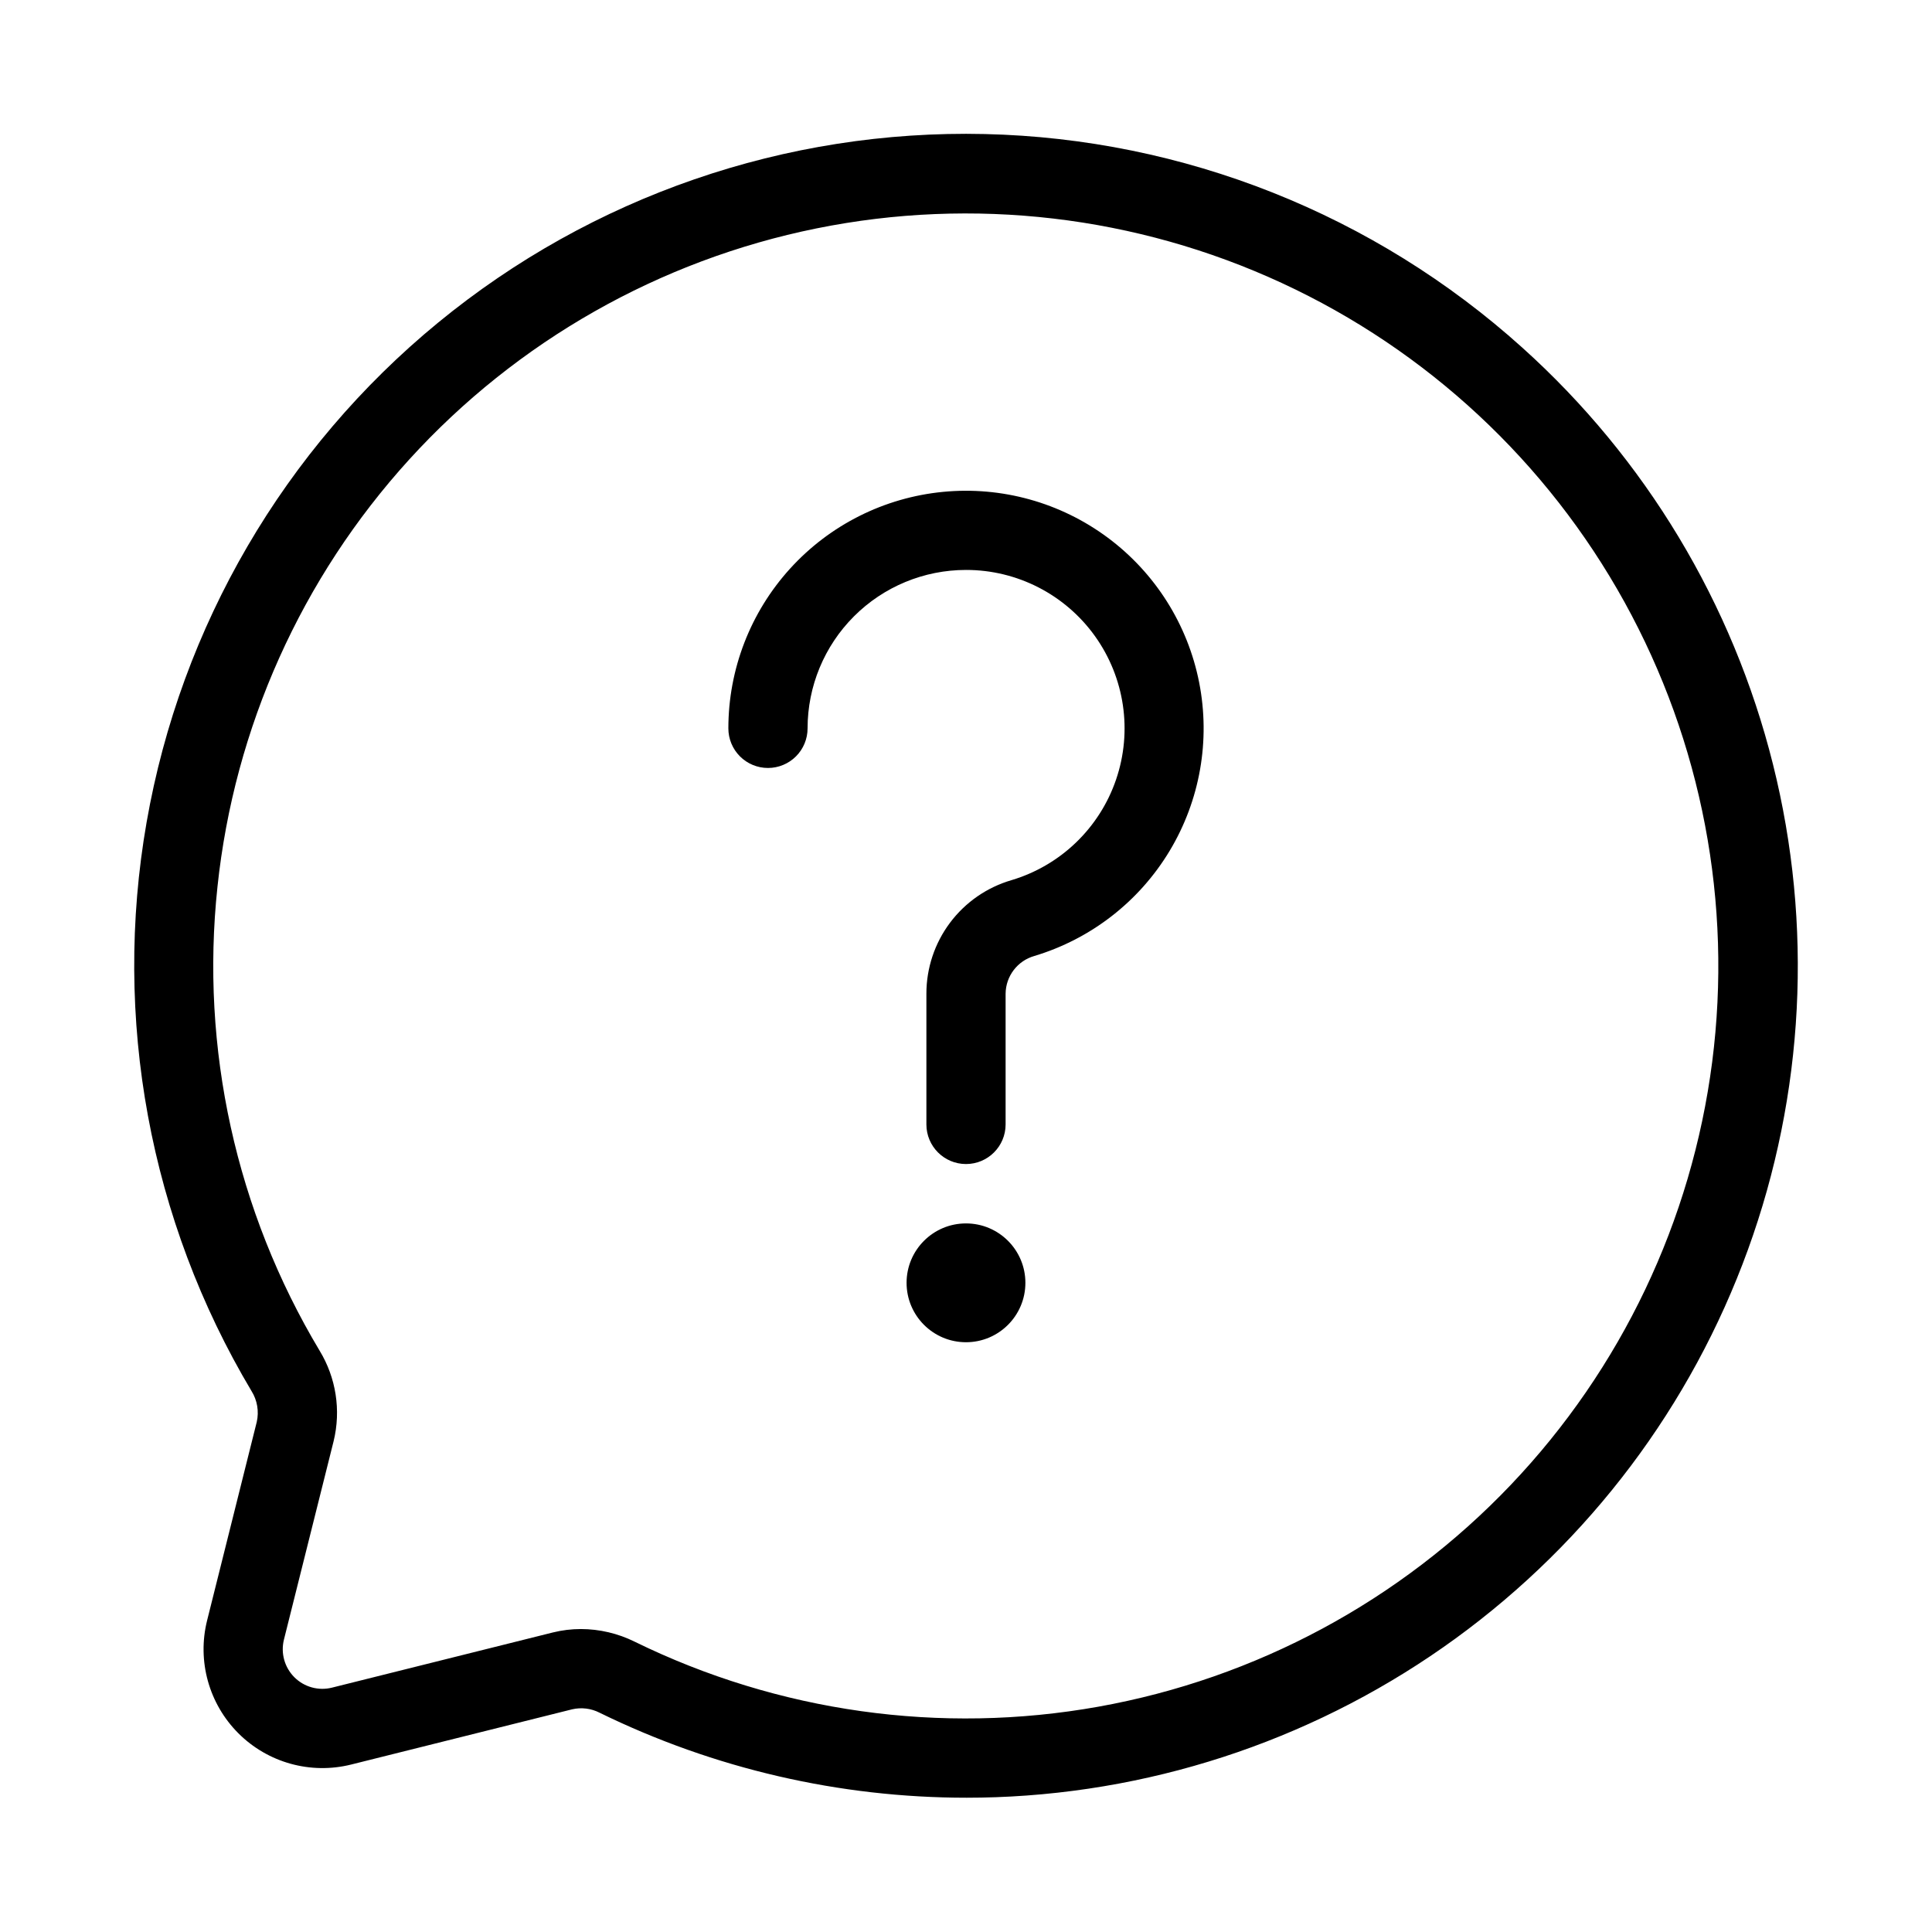 <?xml version="1.0" encoding="UTF-8"?>
<!-- Uploaded to: ICON Repo, www.svgrepo.com, Generator: ICON Repo Mixer Tools -->
<svg fill="#000000" width="800px" height="800px" version="1.1" viewBox="144 144 512 512" xmlns="http://www.w3.org/2000/svg">
 <g>
  <path d="m212.04 520.84-13.152 52.586c-2.684 10.727 0.457 22.078 8.277 29.902 7.816 7.824 19.168 10.973 29.898 8.293l58.559-14.633c2.457-0.57 5.039-0.25 7.281 0.902 30.285 14.828 63.559 22.531 97.277 22.523 2.582 0 5.172-0.047 7.766-0.137h0.004c43.883-1.578 86.293-16.23 121.8-42.074 35.5-25.844 62.473-61.703 77.457-102.98 14.988-41.277 17.301-86.09 6.648-128.69-10.648-42.602-33.785-81.051-66.434-110.41-39.176-35.305-89.715-55.391-142.44-56.602-52.723-1.215-104.13 16.523-144.89 49.988-40.762 33.465-68.164 80.438-77.238 132.39-9.074 51.953 0.789 105.43 27.793 150.73 1.531 2.441 2.035 5.394 1.395 8.207zm-10.41-141.83c4.461-42.188 22.262-81.855 50.812-113.23 28.551-31.375 66.363-52.832 107.94-61.25 41.582-8.414 84.762-3.352 123.27 14.453 38.508 17.809 70.332 47.43 90.848 84.562 20.516 37.133 28.66 79.84 23.242 121.91s-24.113 81.328-53.367 112.05c-29.254 30.723-67.543 51.316-109.3 58.789-41.758 7.473-84.812 1.43-122.91-17.242-4.426-2.188-9.293-3.328-14.23-3.34-2.5 0.004-4.988 0.305-7.41 0.906l-58.559 14.629c-3.574 0.891-7.352-0.156-9.957-2.762s-3.652-6.383-2.766-9.957l13.164-52.578c2.004-8.191 0.664-16.844-3.727-24.043-22.121-36.945-31.617-80.082-27.047-122.9z"/>
  <path d="m347.52 347.52c2.781 0 5.453-1.105 7.422-3.074s3.074-4.641 3.074-7.422c0-11.137 4.422-21.816 12.297-29.688 7.871-7.875 18.551-12.297 29.688-12.297 13.559-0.016 26.289 6.523 34.18 17.547 7.891 11.027 9.973 25.188 5.586 38.016-4.383 12.832-14.695 22.754-27.688 26.641-6.516 1.898-12.238 5.856-16.309 11.285-4.074 5.43-6.269 12.031-6.266 18.82v34.637c0 5.797 4.699 10.496 10.496 10.496s10.496-4.699 10.496-10.496v-34.637c0.039-4.656 3.141-8.73 7.617-10.004 14.984-4.5 27.754-14.414 35.828-27.816 8.07-13.398 10.871-29.32 7.848-44.668-3.023-15.352-11.652-29.023-24.203-38.359-12.551-9.336-28.129-13.668-43.699-12.148-15.57 1.516-30.016 8.773-40.527 20.359-10.512 11.586-16.336 26.668-16.336 42.312 0 2.781 1.105 5.453 3.074 7.422s4.637 3.074 7.422 3.074z"/>
  <path d="m415.74 483.96c0 8.695-7.047 15.746-15.742 15.746s-15.746-7.051-15.746-15.746c0-8.691 7.051-15.742 15.746-15.742s15.742 7.051 15.742 15.742"/>
 </g>
</svg>